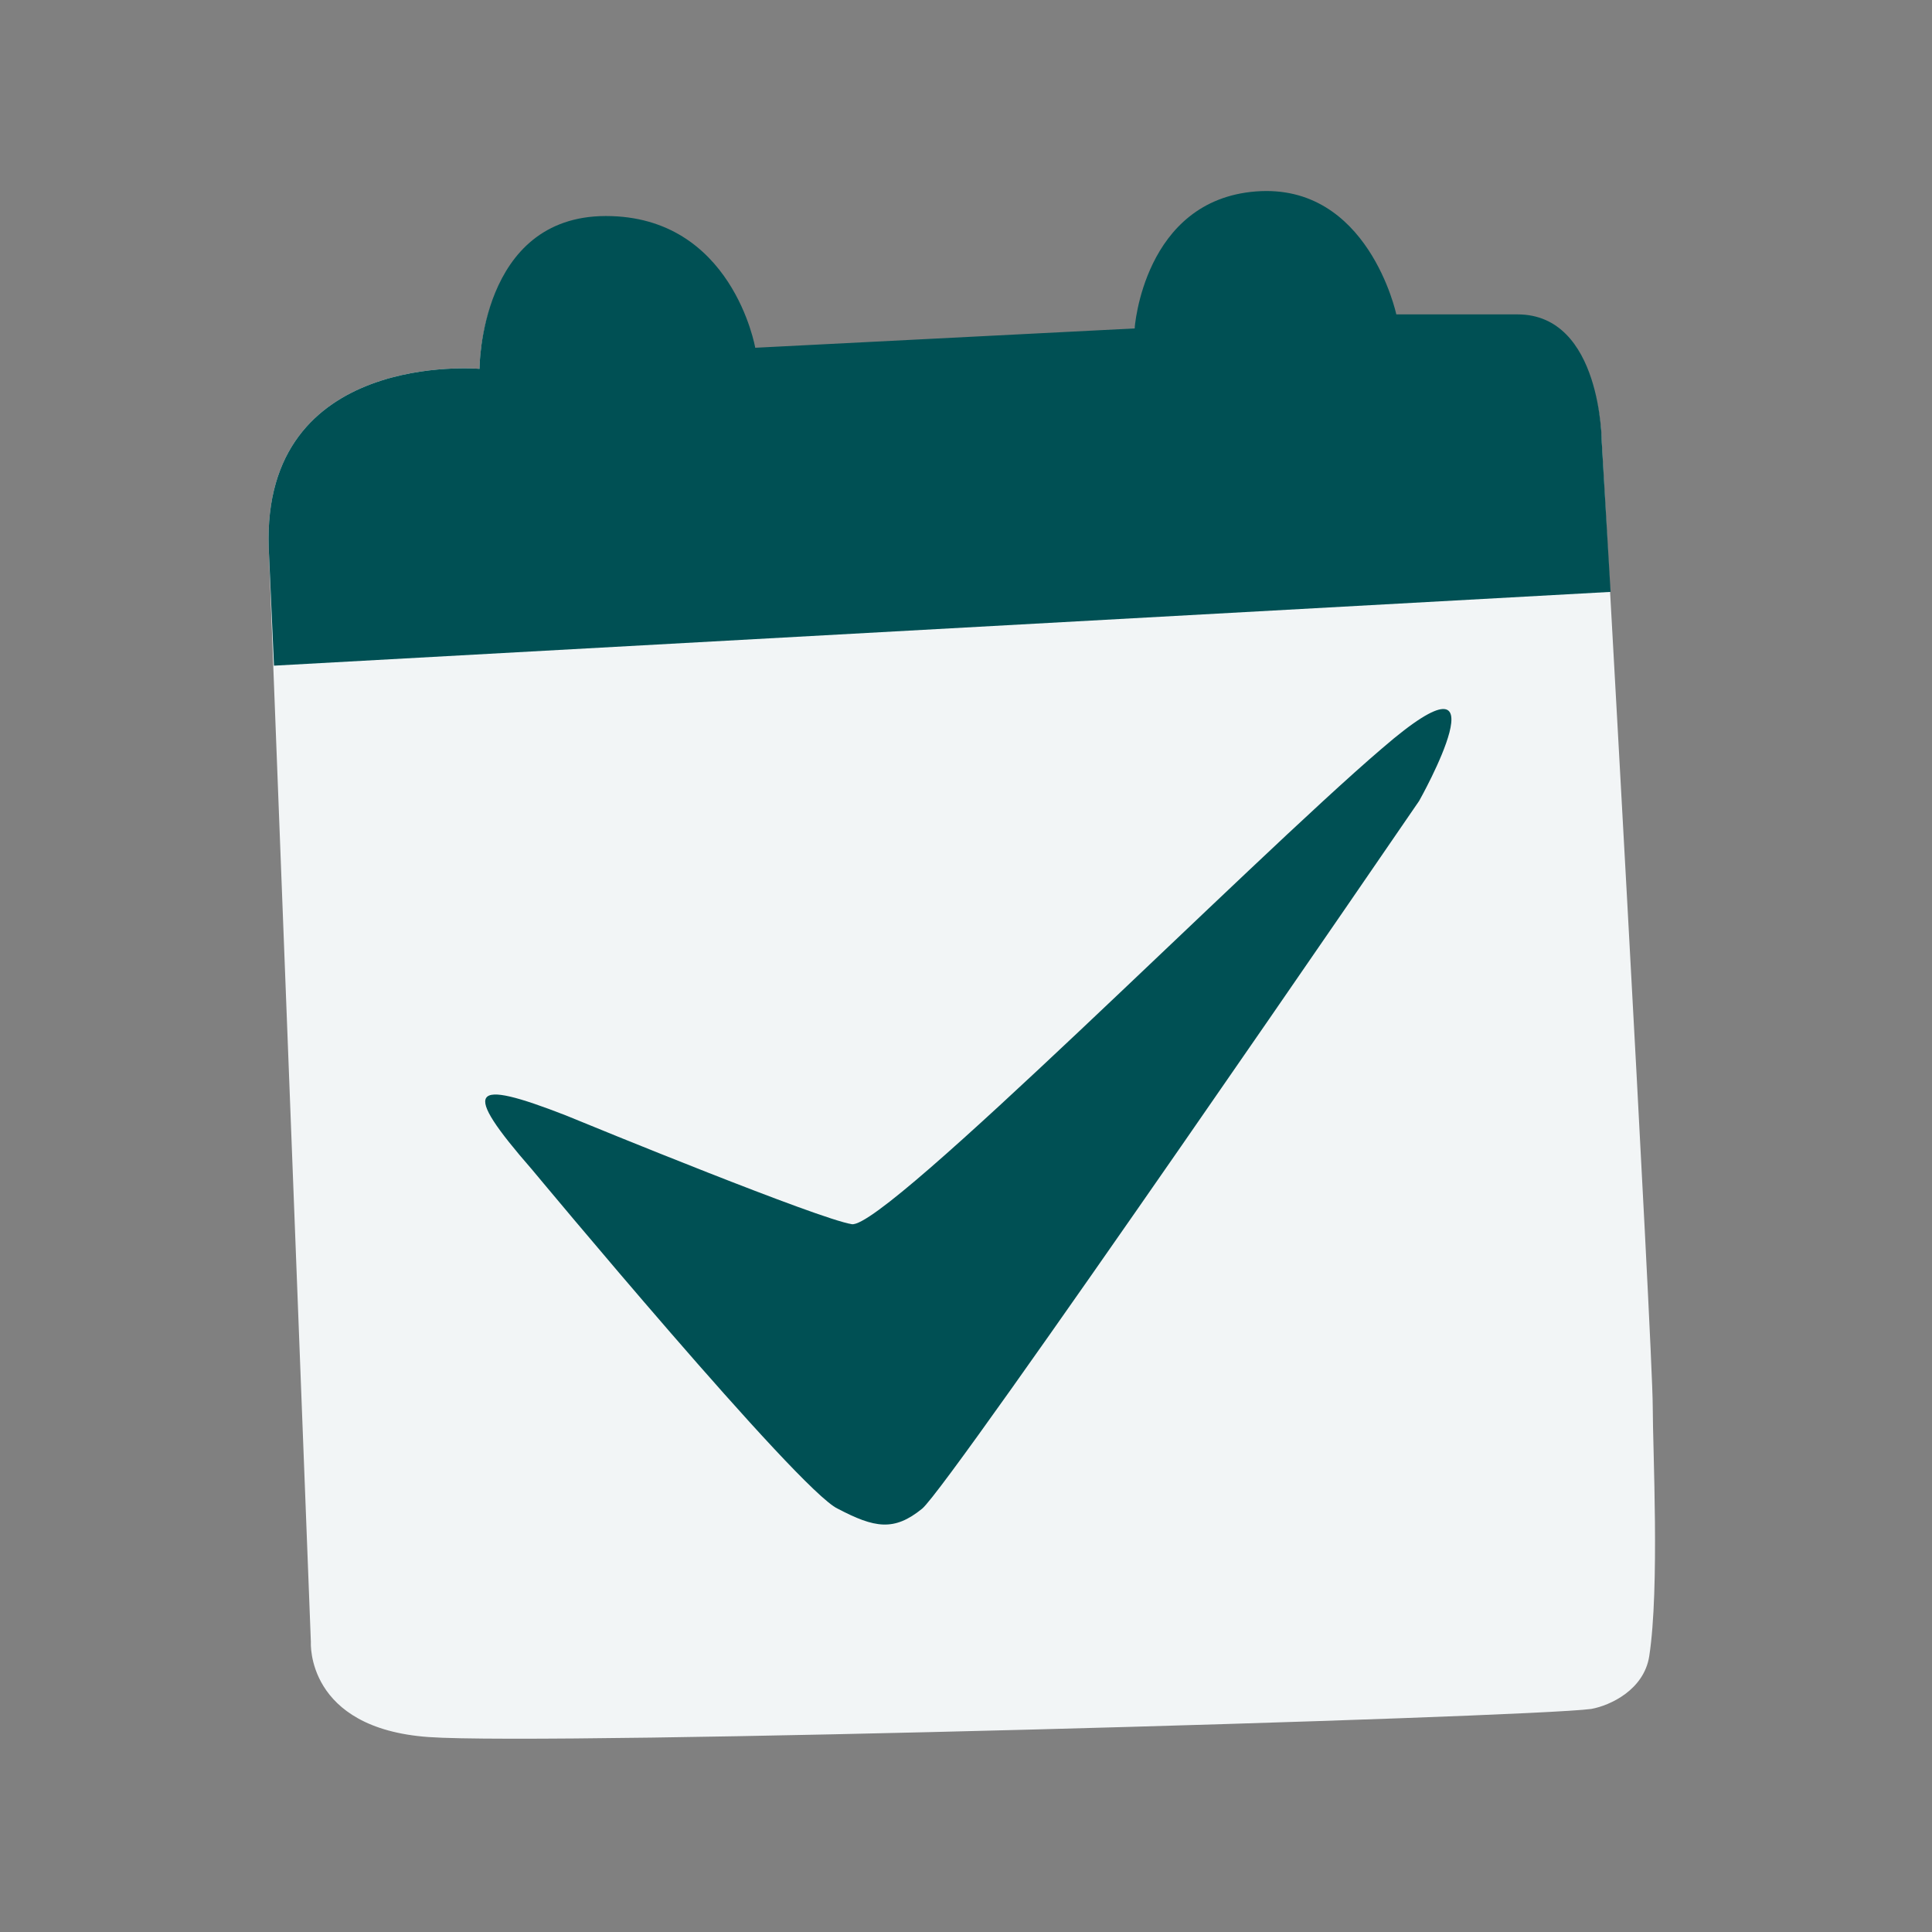 <?xml version="1.0" encoding="utf-8"?>
<!-- Generator: Adobe Illustrator 27.8.0, SVG Export Plug-In . SVG Version: 6.00 Build 0)  -->
<svg version="1.1" id="Calque_1" xmlns="http://www.w3.org/2000/svg" xmlns:xlink="http://www.w3.org/1999/xlink" x="0px" y="0px"
	 viewBox="0 0 110 110" style="enable-background:new 0 0 110 110;" xml:space="preserve">
<rect x="0" y="0" width="110" height="110" fill="#808080" stroke="none"/>
<style type="text/css">
	.st0{clip-path:url(#SVGID_00000173128310127738242490000005542668344699245240_);}
	.st1{fill:#F2F5F6;}
	.st2{fill:#005054;}
</style>
<g>
	<g>
		<defs>
			<rect id="SVGID_1_" x="15.3" y="11" width="79" height="88"/>
		</defs>
		<clipPath id="SVGID_00000129896723246965269380000013400501101270455990_">
			<use xlink:href="#SVGID_1_"  style="overflow:visible;"/>
		</clipPath>
		<g style="clip-path:url(#SVGID_00000129896723246965269380000013400501101270455990_);">
			<path class="st1" d="M15.3,31.2l2.4,62.3c0,0-0.3,4.9,6.7,5.4c6.9,0.5,62.5-1.1,66.2-1.6c1.1-0.2,3-1.1,3.3-3
				c0.6-3.9,0.2-11.8,0.2-14.2c0-3.5-2.9-54.8-2.9-54.8s0-7.2-4.8-7.2h-6.9c0,0-1.6-7.5-8-7s-6.9,7.8-6.9,7.8L43,20
				c0,0-1.3-7.5-8.5-7.5S27.3,21,27.3,21S14.9,19.9,15.3,31.2z"/>
		</g>
	</g>
</g>
<path class="st2" d="M30.3,66.6c0,0,15.2,18.3,17.4,19.3c2.1,1.1,3.2,1.3,4.8,0s28.3-40.3,28.3-40.3s5.3-9.4-2.1-3
	C71.2,49,50.4,70,48.5,69.7c-1.9-0.3-14.6-5.5-16.3-6.2C26.8,61.4,26.2,61.9,30.3,66.6z"/>
<g>
	<g>
		<path class="st2" d="M15.3,31.2l0.3,6.7l76.1-4.2l-0.5-8.5c0,0,0-7.3-4.8-7.3h-6.9c0,0-1.6-7.5-8-7s-6.9,7.8-6.9,7.8L43,19.8
			c0,0-1.3-7.5-8.5-7.5S27.3,21,27.3,21S14.9,19.9,15.3,31.2z"/>
	</g>
</g>
</svg>
